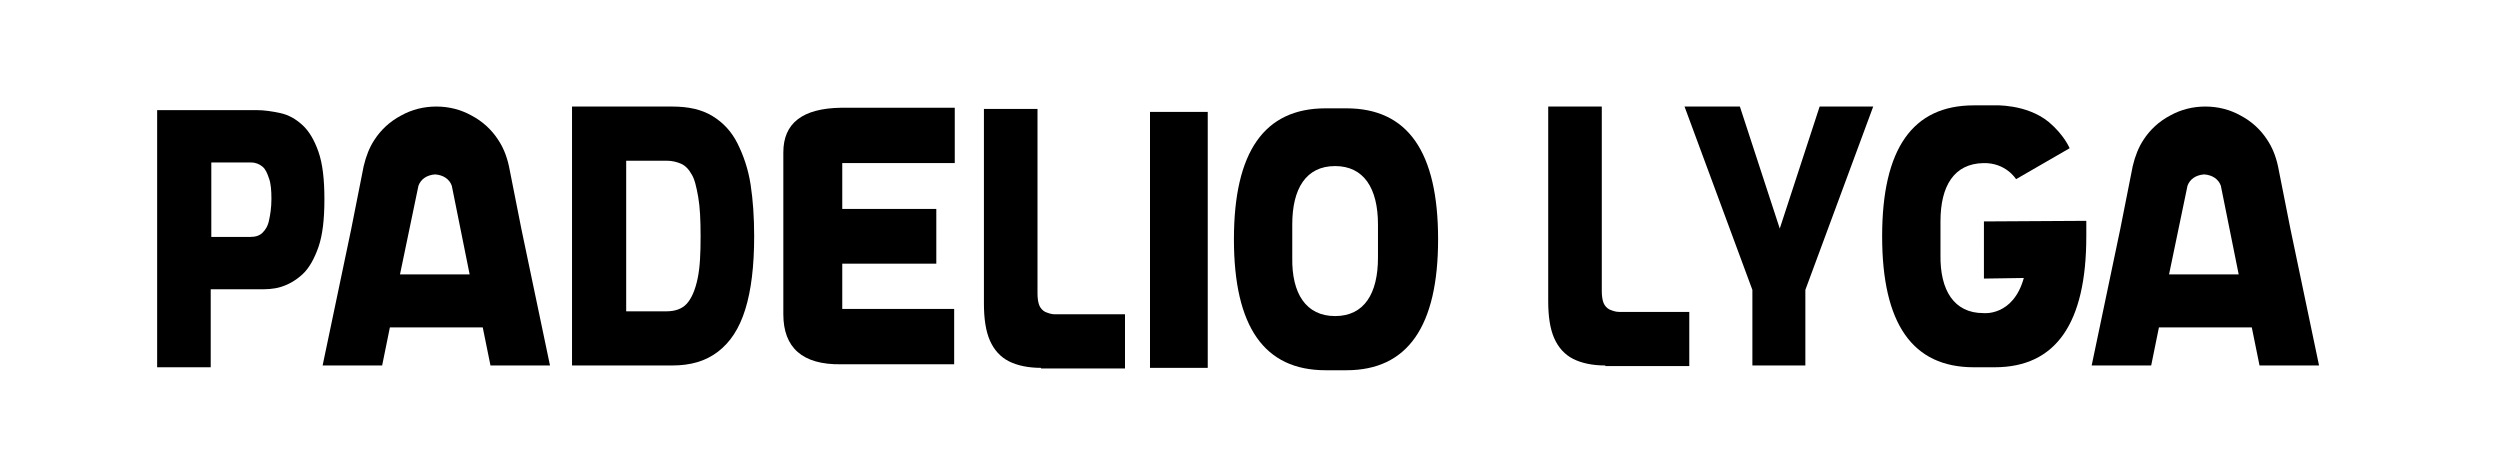 <?xml version="1.0" encoding="utf-8"?>
<!-- Generator: Adobe Illustrator 24.0.2, SVG Export Plug-In . SVG Version: 6.00 Build 0)  -->
<svg version="1.1" id="Layer_1" xmlns="http://www.w3.org/2000/svg" xmlns:xlink="http://www.w3.org/1999/xlink" x="0px" y="0px"
     viewBox="0 0 420 80" style="enable-background:new 0 0 420 80;" xml:space="preserve">
<path d="M333.4,37.2l17.1-0.1v2.6c0,14.6-5.1,22-15.4,22h-0.1h-3.3h-0.1c-10.3,0-15.4-7.3-15.4-22s5.1-22,15.4-22l0,0h3.4
	c0,0,5.4-0.3,9.2,2.8c2.6,2.2,3.5,4.4,3.5,4.4l-9,5.2c0,0-1.7-2.8-5.5-2.7c-4.9,0.1-7.2,3.8-7.2,9.8v2.8v2.8c-0.1,6,2.3,9.8,7.2,9.8
	c0,0,5,0.6,6.8-5.9l-6.7,0.1V37.2z"/>
    <path d="M193.2,18.8h9.7v43h-9.7V18.8z"/>
    <path d="M224.3,53.1c4.9,0,7.2-3.8,7.2-9.8v-2.8v-2.8c0-6.1-2.4-9.8-7.2-9.8c-4.9,0-7.2,3.8-7.2,9.8v2.8v2.8
	C217,49.3,219.4,53.1,224.3,53.1z M222.7,18.2L222.7,18.2h3.4h0.1c10.3,0,15.4,7.3,15.4,22c0,14.6-5.1,22-15.4,22h-0.1h-3.3h-0.1
	c-10.3,0-15.4-7.3-15.4-22S212.4,18.2,222.7,18.2z"/>
    <path d="M370.3,29.3c-1.4,0.1-2.4,0.8-2.8,1.9l-3.1,14.9h11.7l-3-14.9C372.7,30.1,371.7,29.4,370.3,29.3 M379.6,61.4l-1.3-6.4h-15.6
	l-1.3,6.4h-10l4.8-22.9l2.1-10.6c0.4-1.7,1-3.2,1.8-4.4c1.1-1.7,2.6-3.1,4.5-4.1c1.8-1,3.8-1.5,5.9-1.5c2.1,0,4.1,0.5,5.9,1.5
	c1.9,1,3.4,2.4,4.5,4.1c0.8,1.2,1.4,2.6,1.8,4.4l2.1,10.6l4.8,22.9L379.6,61.4"/>
    <path d="M73.1,29.3c-1.4,0.1-2.4,0.8-2.8,1.9l-3.1,14.9h11.7l-3-14.9C75.5,30.1,74.5,29.4,73.1,29.3 M82.4,61.4L81.1,55H65.5
	l-1.3,6.4h-10L59,38.5l2.1-10.6c0.4-1.7,1-3.2,1.8-4.4c1.1-1.7,2.6-3.1,4.5-4.1c1.8-1,3.8-1.5,5.9-1.5s4.1,0.5,5.9,1.5
	c1.9,1,3.4,2.4,4.5,4.1c0.8,1.2,1.4,2.6,1.8,4.4l2.1,10.6l4.8,22.9L82.4,61.4"/>
    <path d="M131.6,52.8V25.6c0-4.9,3.2-7.4,9.7-7.5h19.1v9.3h-18.9v7.7h15.8v9.2h-15.8v7.6h18.8v9.3h-19
	C134.8,61.3,131.6,58.4,131.6,52.8"/>
    <g>
	<path d="M294.4,61.4V48.7L283,17.9h9.3l6.7,20.5l6.7-20.5h9l-11.4,30.8v12.7H294.4z"/>
</g>
    <g>
	<path d="M174.9,61.8c-2.2,0-4-0.4-5.4-1.1c-1.4-0.7-2.5-1.9-3.2-3.5c-0.7-1.6-1-3.7-1-6.2V18.3h9v31c0,0.8,0.1,1.5,0.3,2
		c0.2,0.5,0.6,0.9,1,1.1c0.5,0.2,1,0.4,1.6,0.4h11.8v9.1H174.9z"/>
</g>
    <g>
	<path d="M269.7,61.4c-2.2,0-4-0.4-5.4-1.1c-1.4-0.7-2.5-1.9-3.2-3.5c-0.7-1.6-1-3.7-1-6.2V17.9h9v31c0,0.8,0.1,1.5,0.3,2
		c0.2,0.5,0.6,0.9,1,1.1c0.5,0.2,1,0.4,1.6,0.4h11.8v9.1H269.7z"/>
</g>
    <g>
	<path d="M26.4,61.6V18.5h16.7c1.3,0,2.6,0.2,4,0.5c1.4,0.3,2.6,1,3.7,2c1.1,1,2,2.5,2.7,4.5c0.7,2,1,4.6,1,8c0,3.3-0.3,6-1,8
		c-0.7,2-1.6,3.6-2.7,4.6c-1.1,1-2.3,1.7-3.6,2.1c-1.3,0.4-2.5,0.4-3.7,0.4c-0.6,0-2.1,0-2.1,0l-2.3,0h-2.2c0,0-1.1,0-1.5,0l0,13.1
		H26.4z M35.4,39.8h6.7c0.8,0,1.5-0.2,2-0.7c0.5-0.5,0.9-1.1,1.1-2.1c0.2-0.9,0.4-2.1,0.4-3.6c0-1.4-0.1-2.6-0.4-3.4
		c-0.3-0.9-0.6-1.6-1.1-2c-0.5-0.4-1.1-0.7-1.9-0.7h-6.7V39.8z"/>
</g>
    <g>
	<path d="M96.1,61.4V17.9h16.8c2.8,0,5,0.5,6.8,1.6c1.8,1.1,3.2,2.6,4.2,4.6c1,2,1.8,4.3,2.2,6.9s0.6,5.5,0.6,8.7
		c0,5-0.5,9.1-1.5,12.3c-1,3.2-2.5,5.5-4.6,7.1s-4.6,2.3-7.7,2.3H96.1z M105.2,52.3h6.8c1.4,0,2.6-0.4,3.4-1.3
		c0.8-0.9,1.4-2.3,1.8-4.2c0.4-1.9,0.5-4.2,0.5-7.1c0-2.7-0.1-4.9-0.4-6.6c-0.3-1.7-0.6-3-1.1-3.8c-0.5-0.9-1.1-1.5-1.8-1.8
		c-0.7-0.3-1.5-0.5-2.4-0.5h-6.8V52.3z"/>
</g>
</svg>
